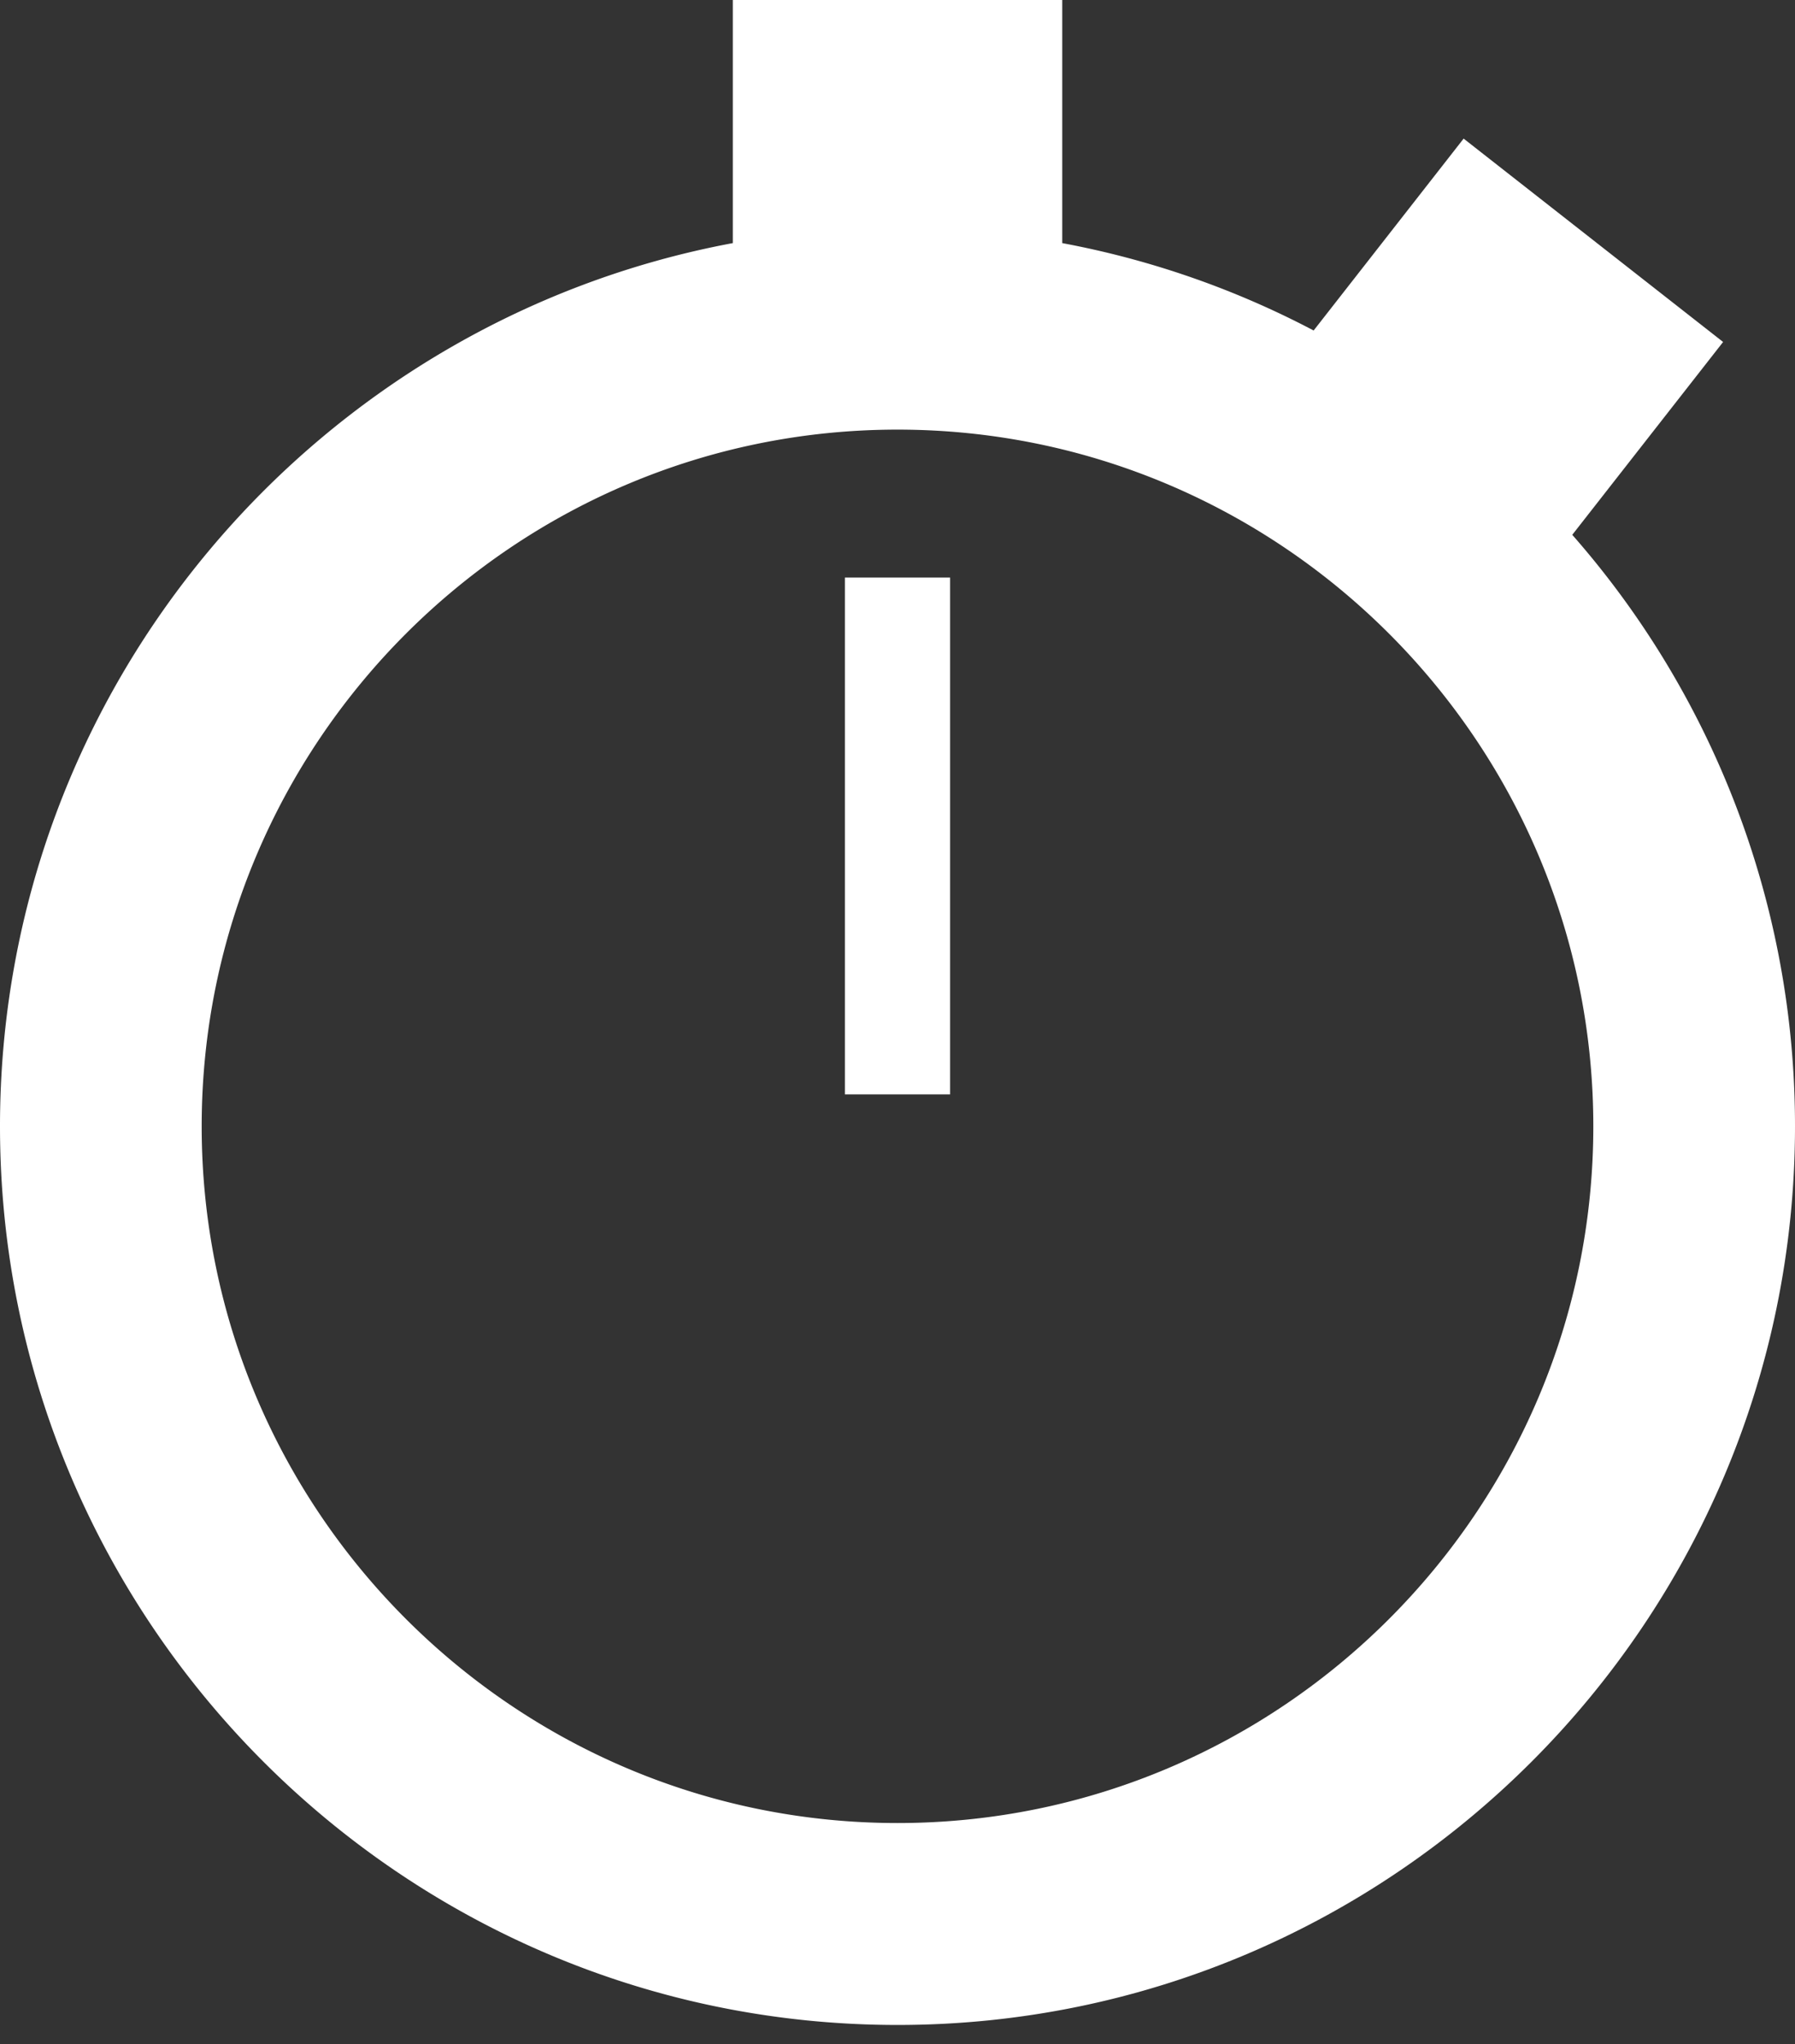 <svg viewBox="0 0 36 41" xmlns="http://www.w3.org/2000/svg"><rect x="0" y="0" width="36" height="41" fill="#333333" stroke="none"/><path d="M31.955 22.59c0-7.704-6.26-13.973-13.955-13.973S4.045 14.886 4.045 22.591 10.305 36.565 18 36.565s13.955-6.269 13.955-13.974zm4.045 0c0 9.94-8.075 18.025-18 18.025S0 32.53 0 22.591C0 13.782 6.344 6.434 14.697 4.876V0h6.607v4.876c1.787.334 3.482.931 5.042 1.753l3.008-3.849 5.204 4.079-3.025 3.868A17.958 17.958 0 0 1 36 22.59zm-19.054-.64h2.109V11.584h-2.11v10.368z" fill="#FFF" fill-rule="evenodd"/></svg>